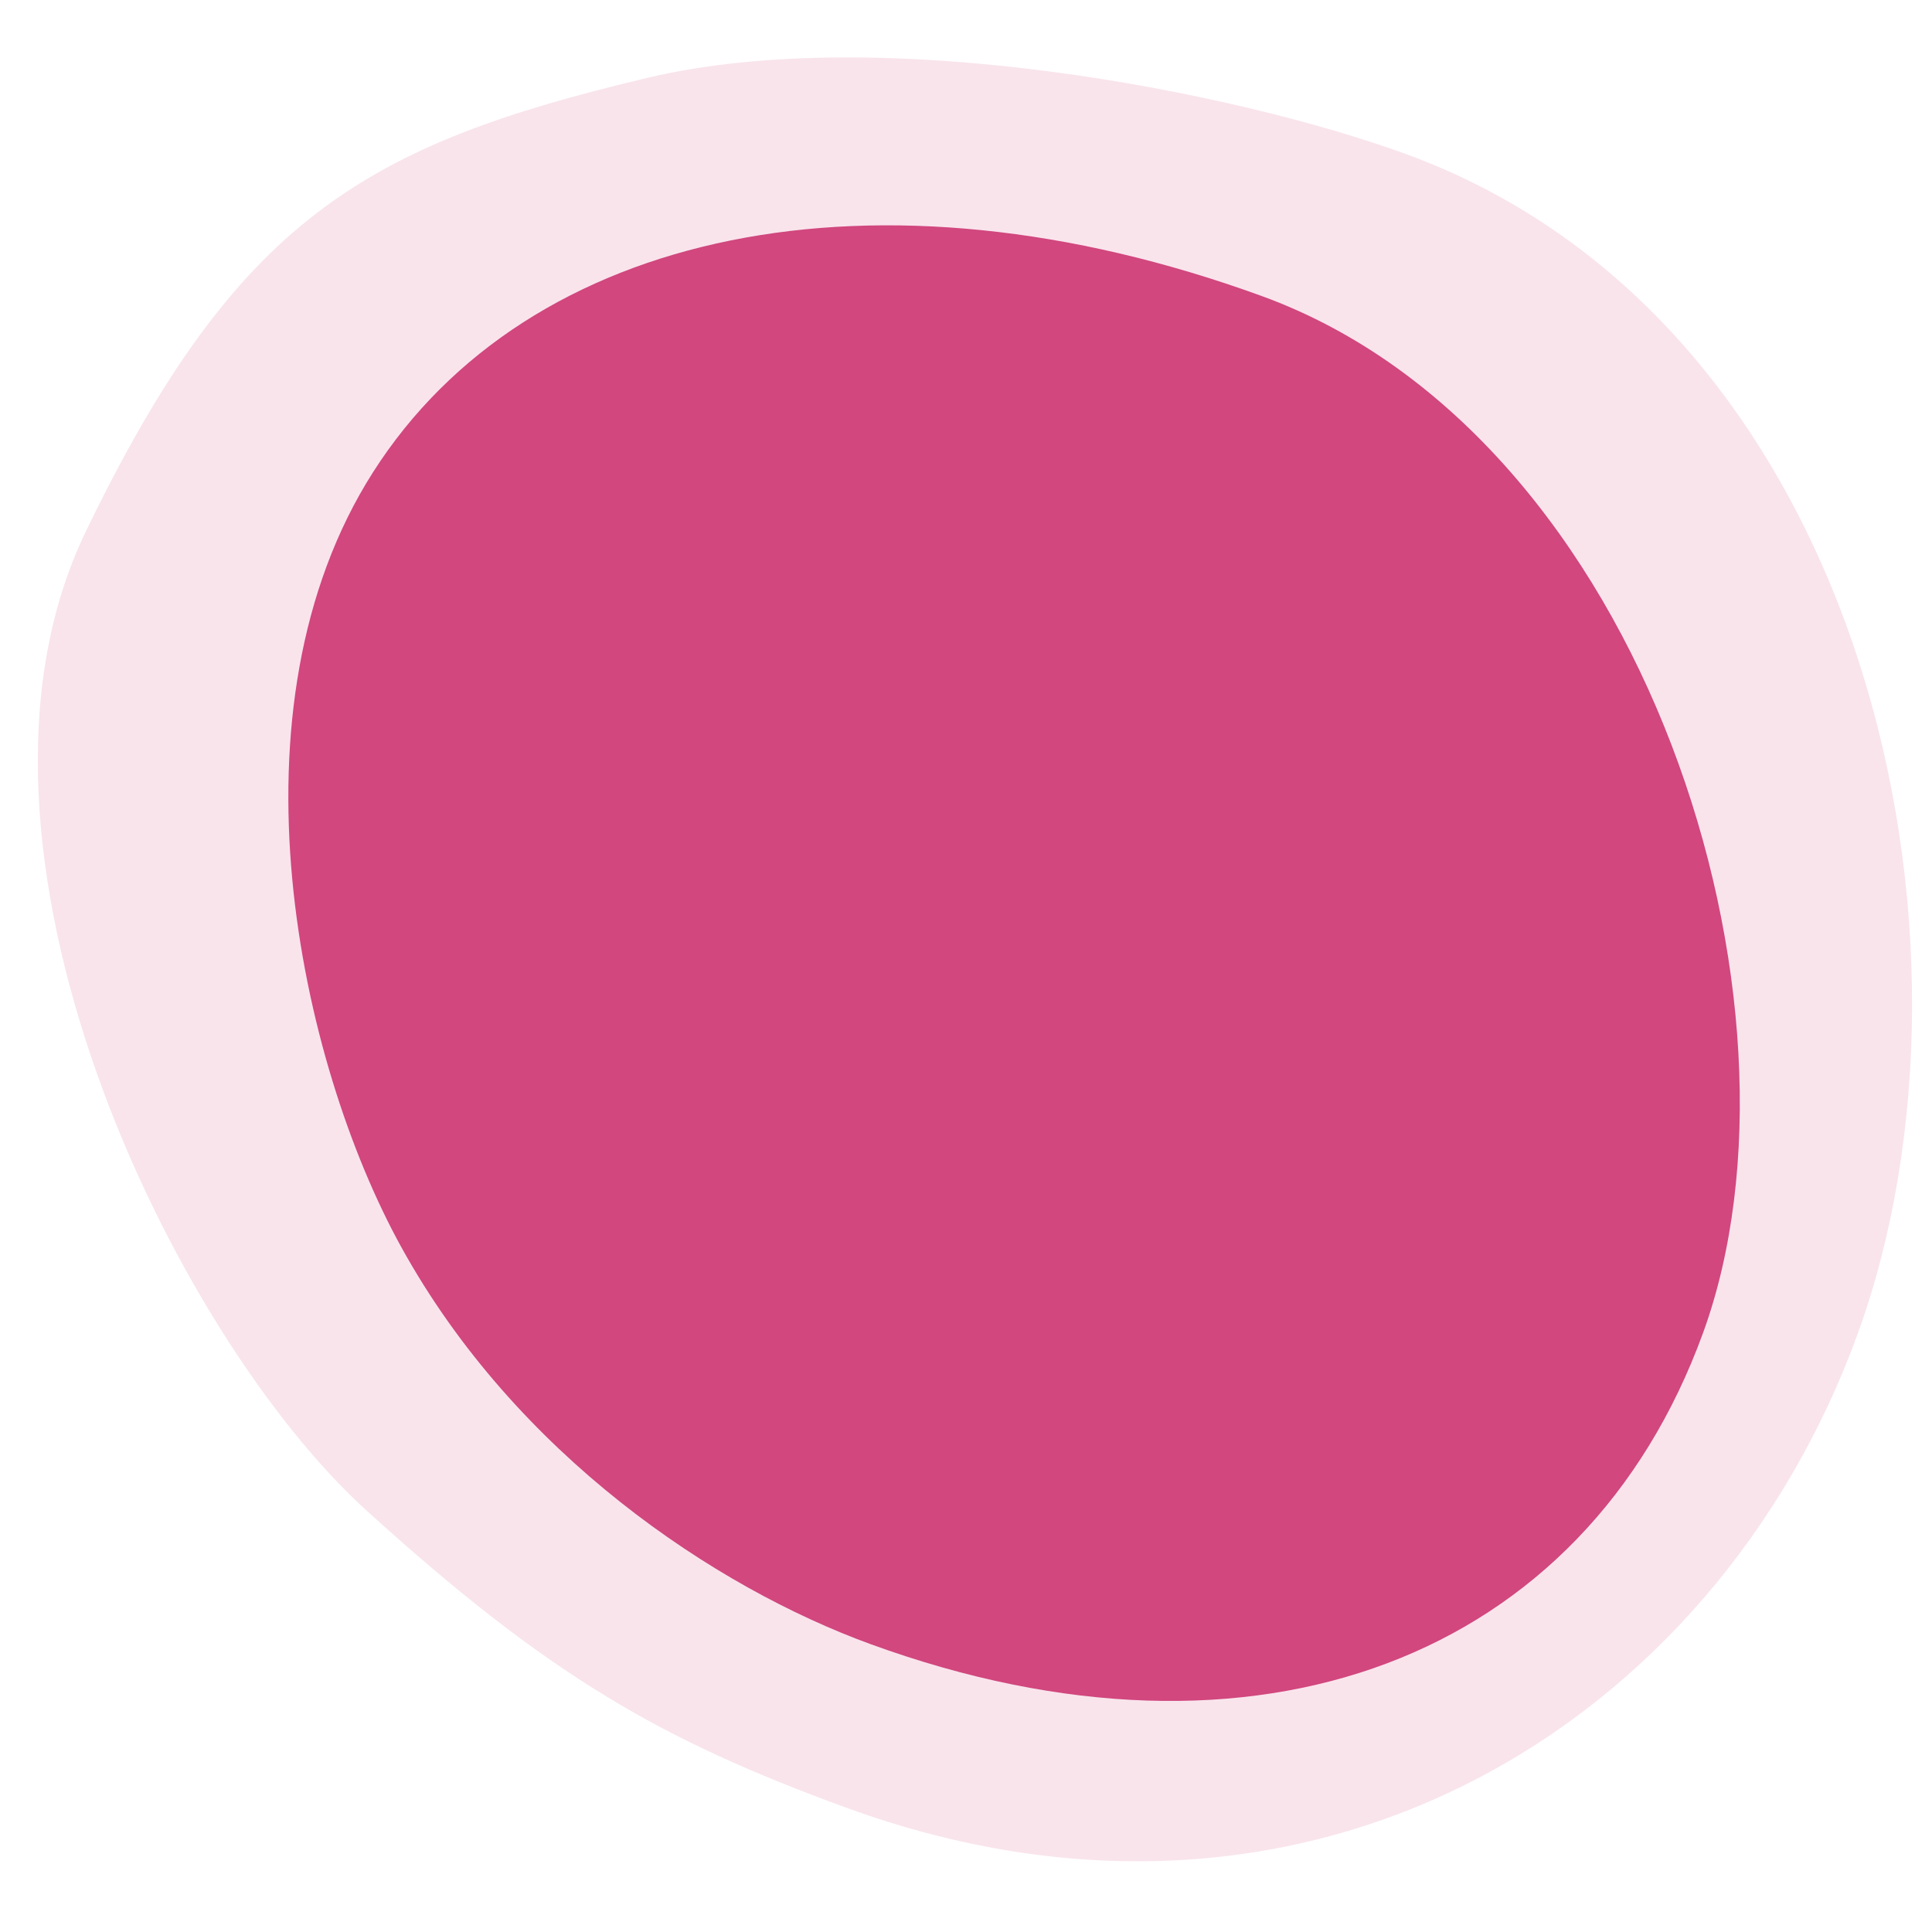 <?xml version="1.0" encoding="UTF-8"?>
<svg width="260px" height="260px" viewBox="0 0 260 260" version="1.1" xmlns="http://www.w3.org/2000/svg" xmlns:xlink="http://www.w3.org/1999/xlink">
    <g id="circle" stroke="none" stroke-width="1" fill="none" fill-rule="evenodd">
        <path d="M155.649,241.954 C222.041,241.954 261.628,191.492 261.628,135.535 C261.628,79.579 216.485,7.076 150.093,7.076 C125.452,7.076 77.819,14.539 50.761,32.357 C18.243,53.77 5.337,68.991 0.627,115.574 C-4.083,162.158 48.475,213.1 81.216,226.47 C111.648,238.896 128.839,241.954 155.649,241.954 Z" id="Oval-Copy" fill-opacity="0.148" fill="#D1477E" transform="translate(130.98, 124.515) rotate(20) translate(-130.98, -124.515) "></path>
        <path d="M150.233,222.25 C205.461,222.25 241.168,191.226 241.168,144.558 C241.168,97.89 192.861,33.764 137.632,33.764 C82.404,33.764 41.762,59.112 33.361,96.941 C25.174,133.811 51.115,174.882 72.594,193.636 C96.606,214.602 127.931,222.25 150.233,222.25 Z" id="Oval" fill="#D1477E" transform="translate(136.491, 128.007) rotate(20) translate(-136.491, -128.007) "></path>
    </g>
</svg>
